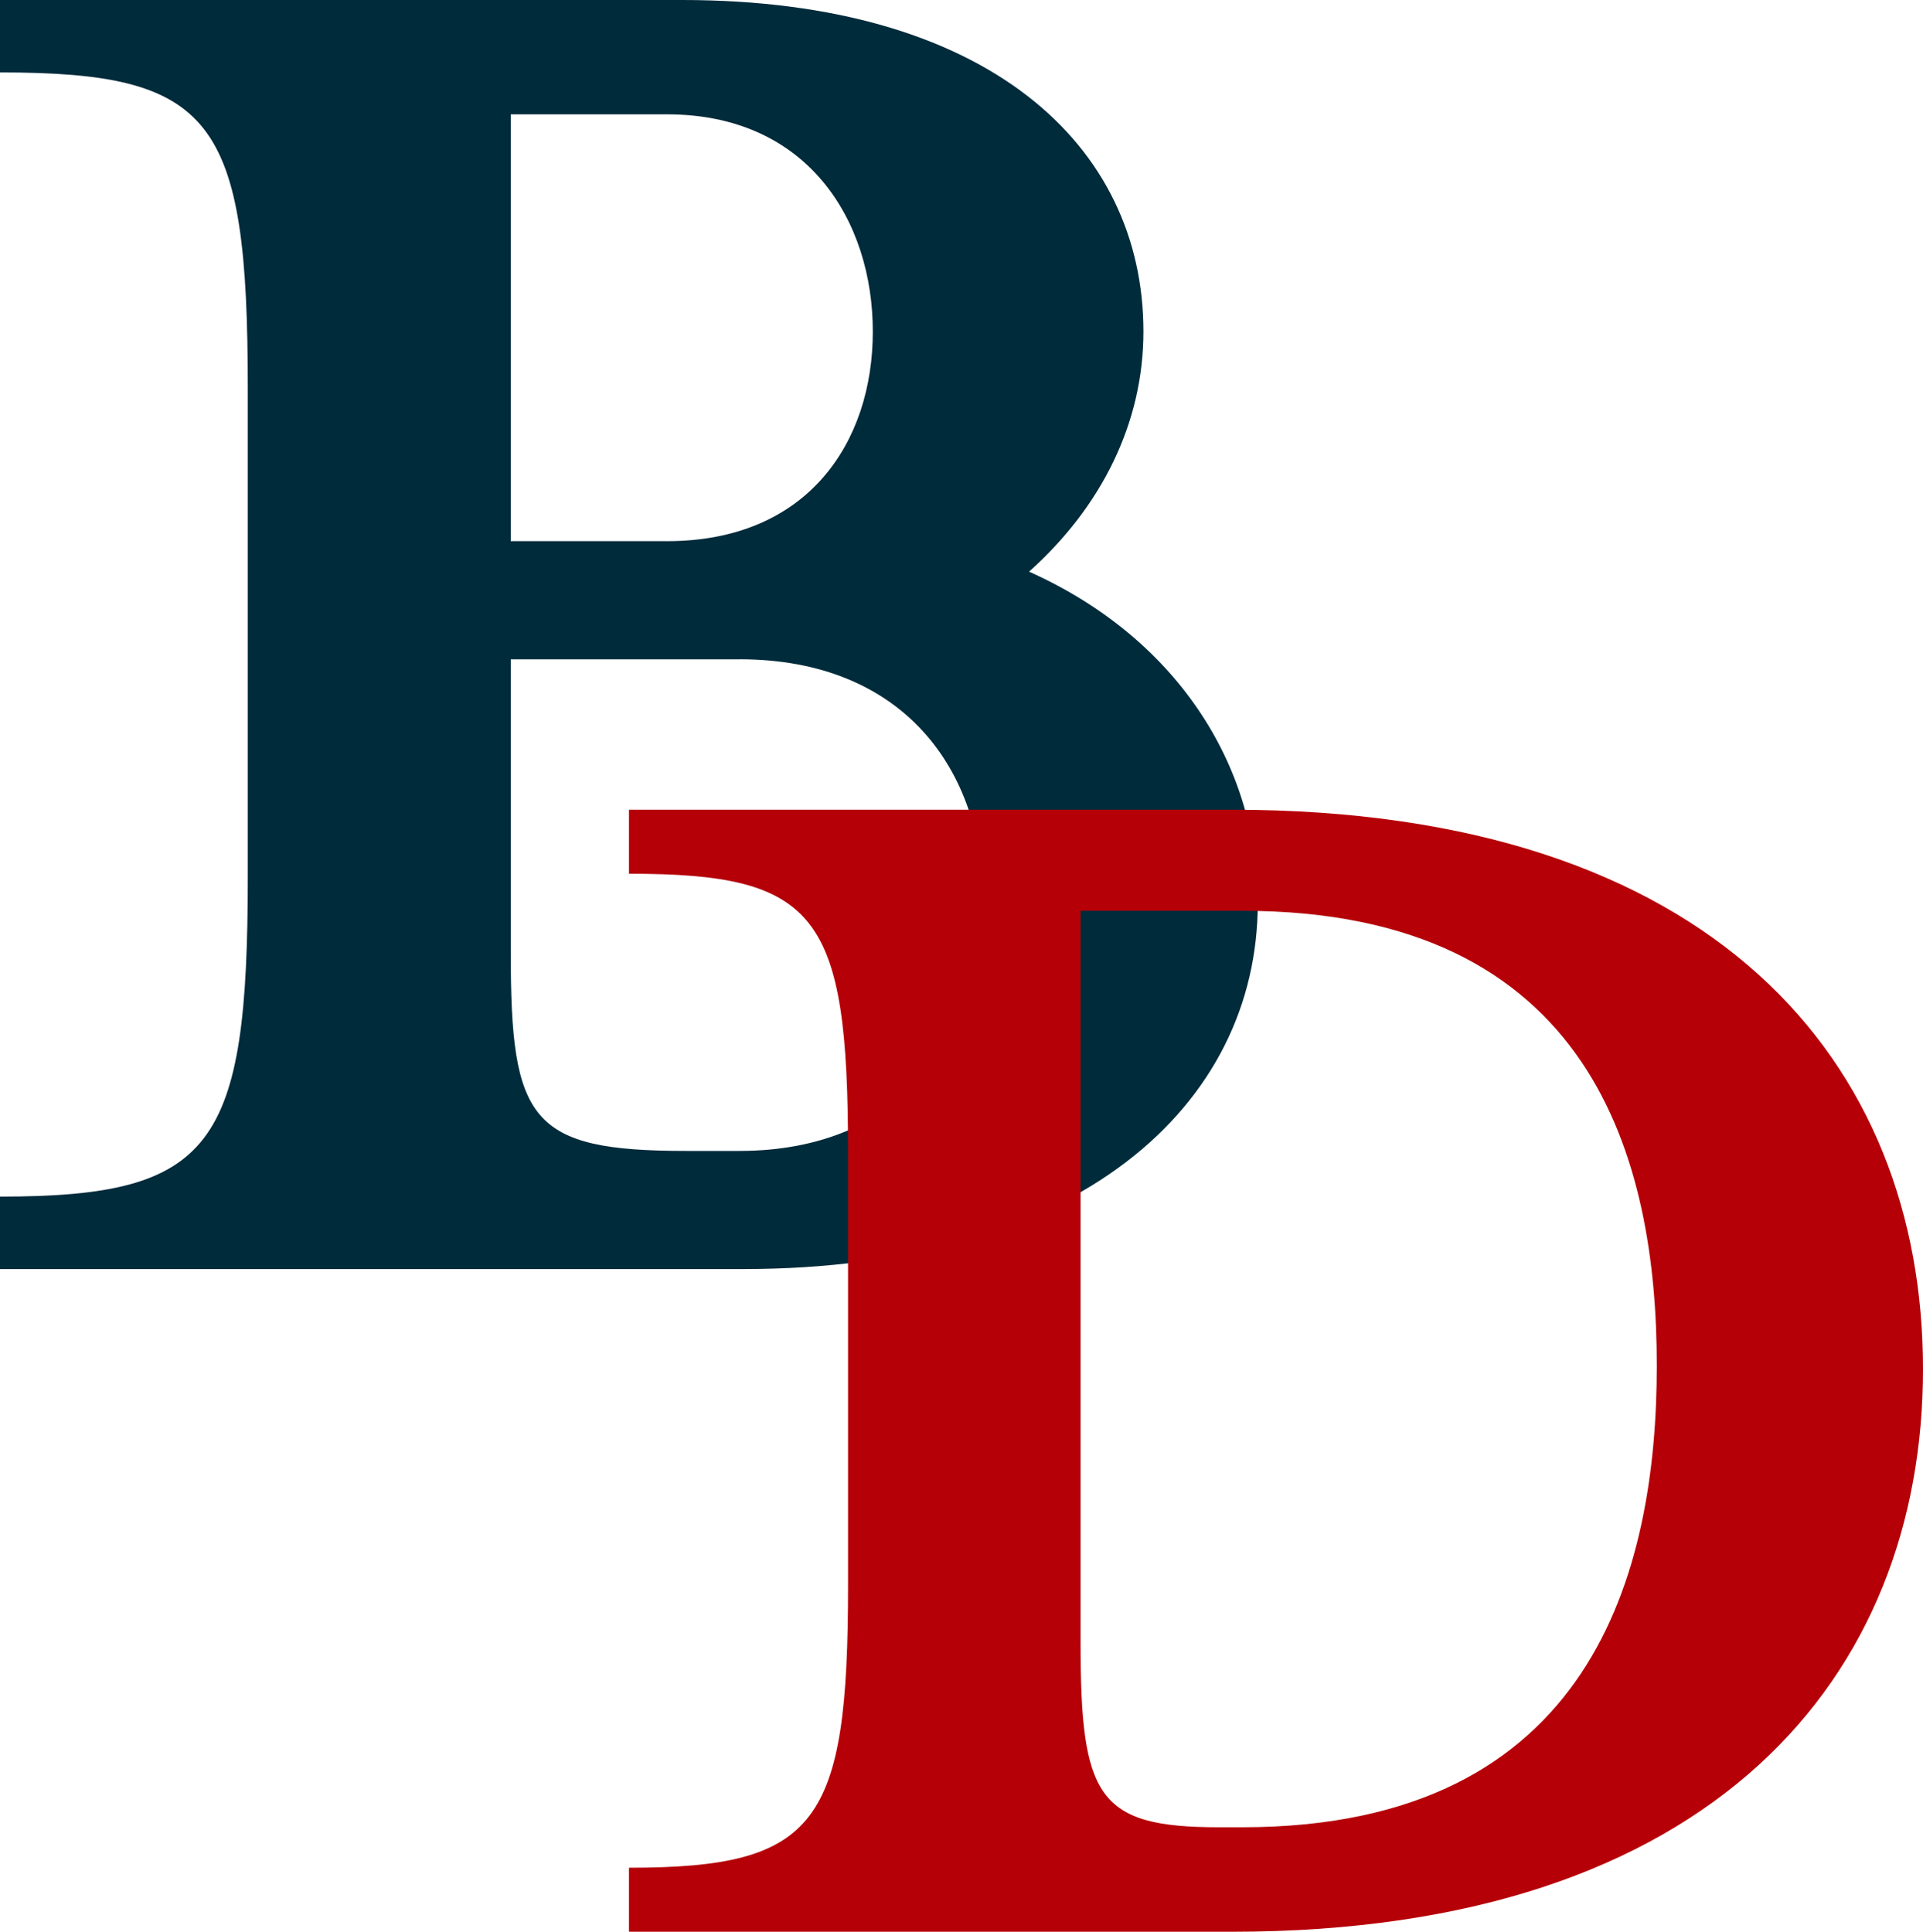 <svg xmlns="http://www.w3.org/2000/svg" id="_&#x30EC;&#x30A4;&#x30E4;&#x30FC;_2" data-name="&#x30EC;&#x30A4;&#x30E4;&#x30FC; 2" viewBox="0 0 428 430"><defs><style>      .cls-1 {        fill: #002b3b;      }      .cls-2 {        fill: #b50008;      }    </style></defs><g id="_&#x30EC;&#x30A4;&#x30E4;&#x30FC;_1-2" data-name="&#x30EC;&#x30A4;&#x30E4;&#x30FC; 1"><path class="cls-1" d="m0,266.36c47.51,0,55.15-11.02,55.15-71.26v-108.58C55.15,26.3,47.51,16.12,0,16.12V0h151.85c67.86,0,102.64,32.23,102.64,73.8,0,20.36-9.33,39.02-25.45,53.45,32.23,14.42,50.9,42.41,50.9,73.8,0,44.97-39.86,81.44-114.52,81.44H0v-16.12ZM148.46,25.45h-34.78v95.01h34.78c31.39,0,45.8-22.06,45.8-46.66s-14.42-48.35-45.8-48.35Zm16.12,121.31h-50.9v65.32c0,37.33,4.24,44.11,39.02,44.11h11.88c36.47,0,54.29-25.45,54.29-55.15s-17.82-54.29-54.29-54.29Z"></path><path class="cls-2" d="m139.99,415.75c42,0,48.76-9.75,48.76-63.01v-96c0-53.25-6.76-62.25-48.76-62.25v-14.25h134.26c107.25,0,153.75,56.25,153.75,124.5s-46.5,125.26-153.75,125.26h-134.26v-14.25Zm136.51-213.01h-36v162.75c0,34.5,3.75,41.25,30.75,41.25h5.25c78,0,92.25-57.01,92.25-102.75s-14.25-101.25-92.25-101.25Z"></path></g></svg>